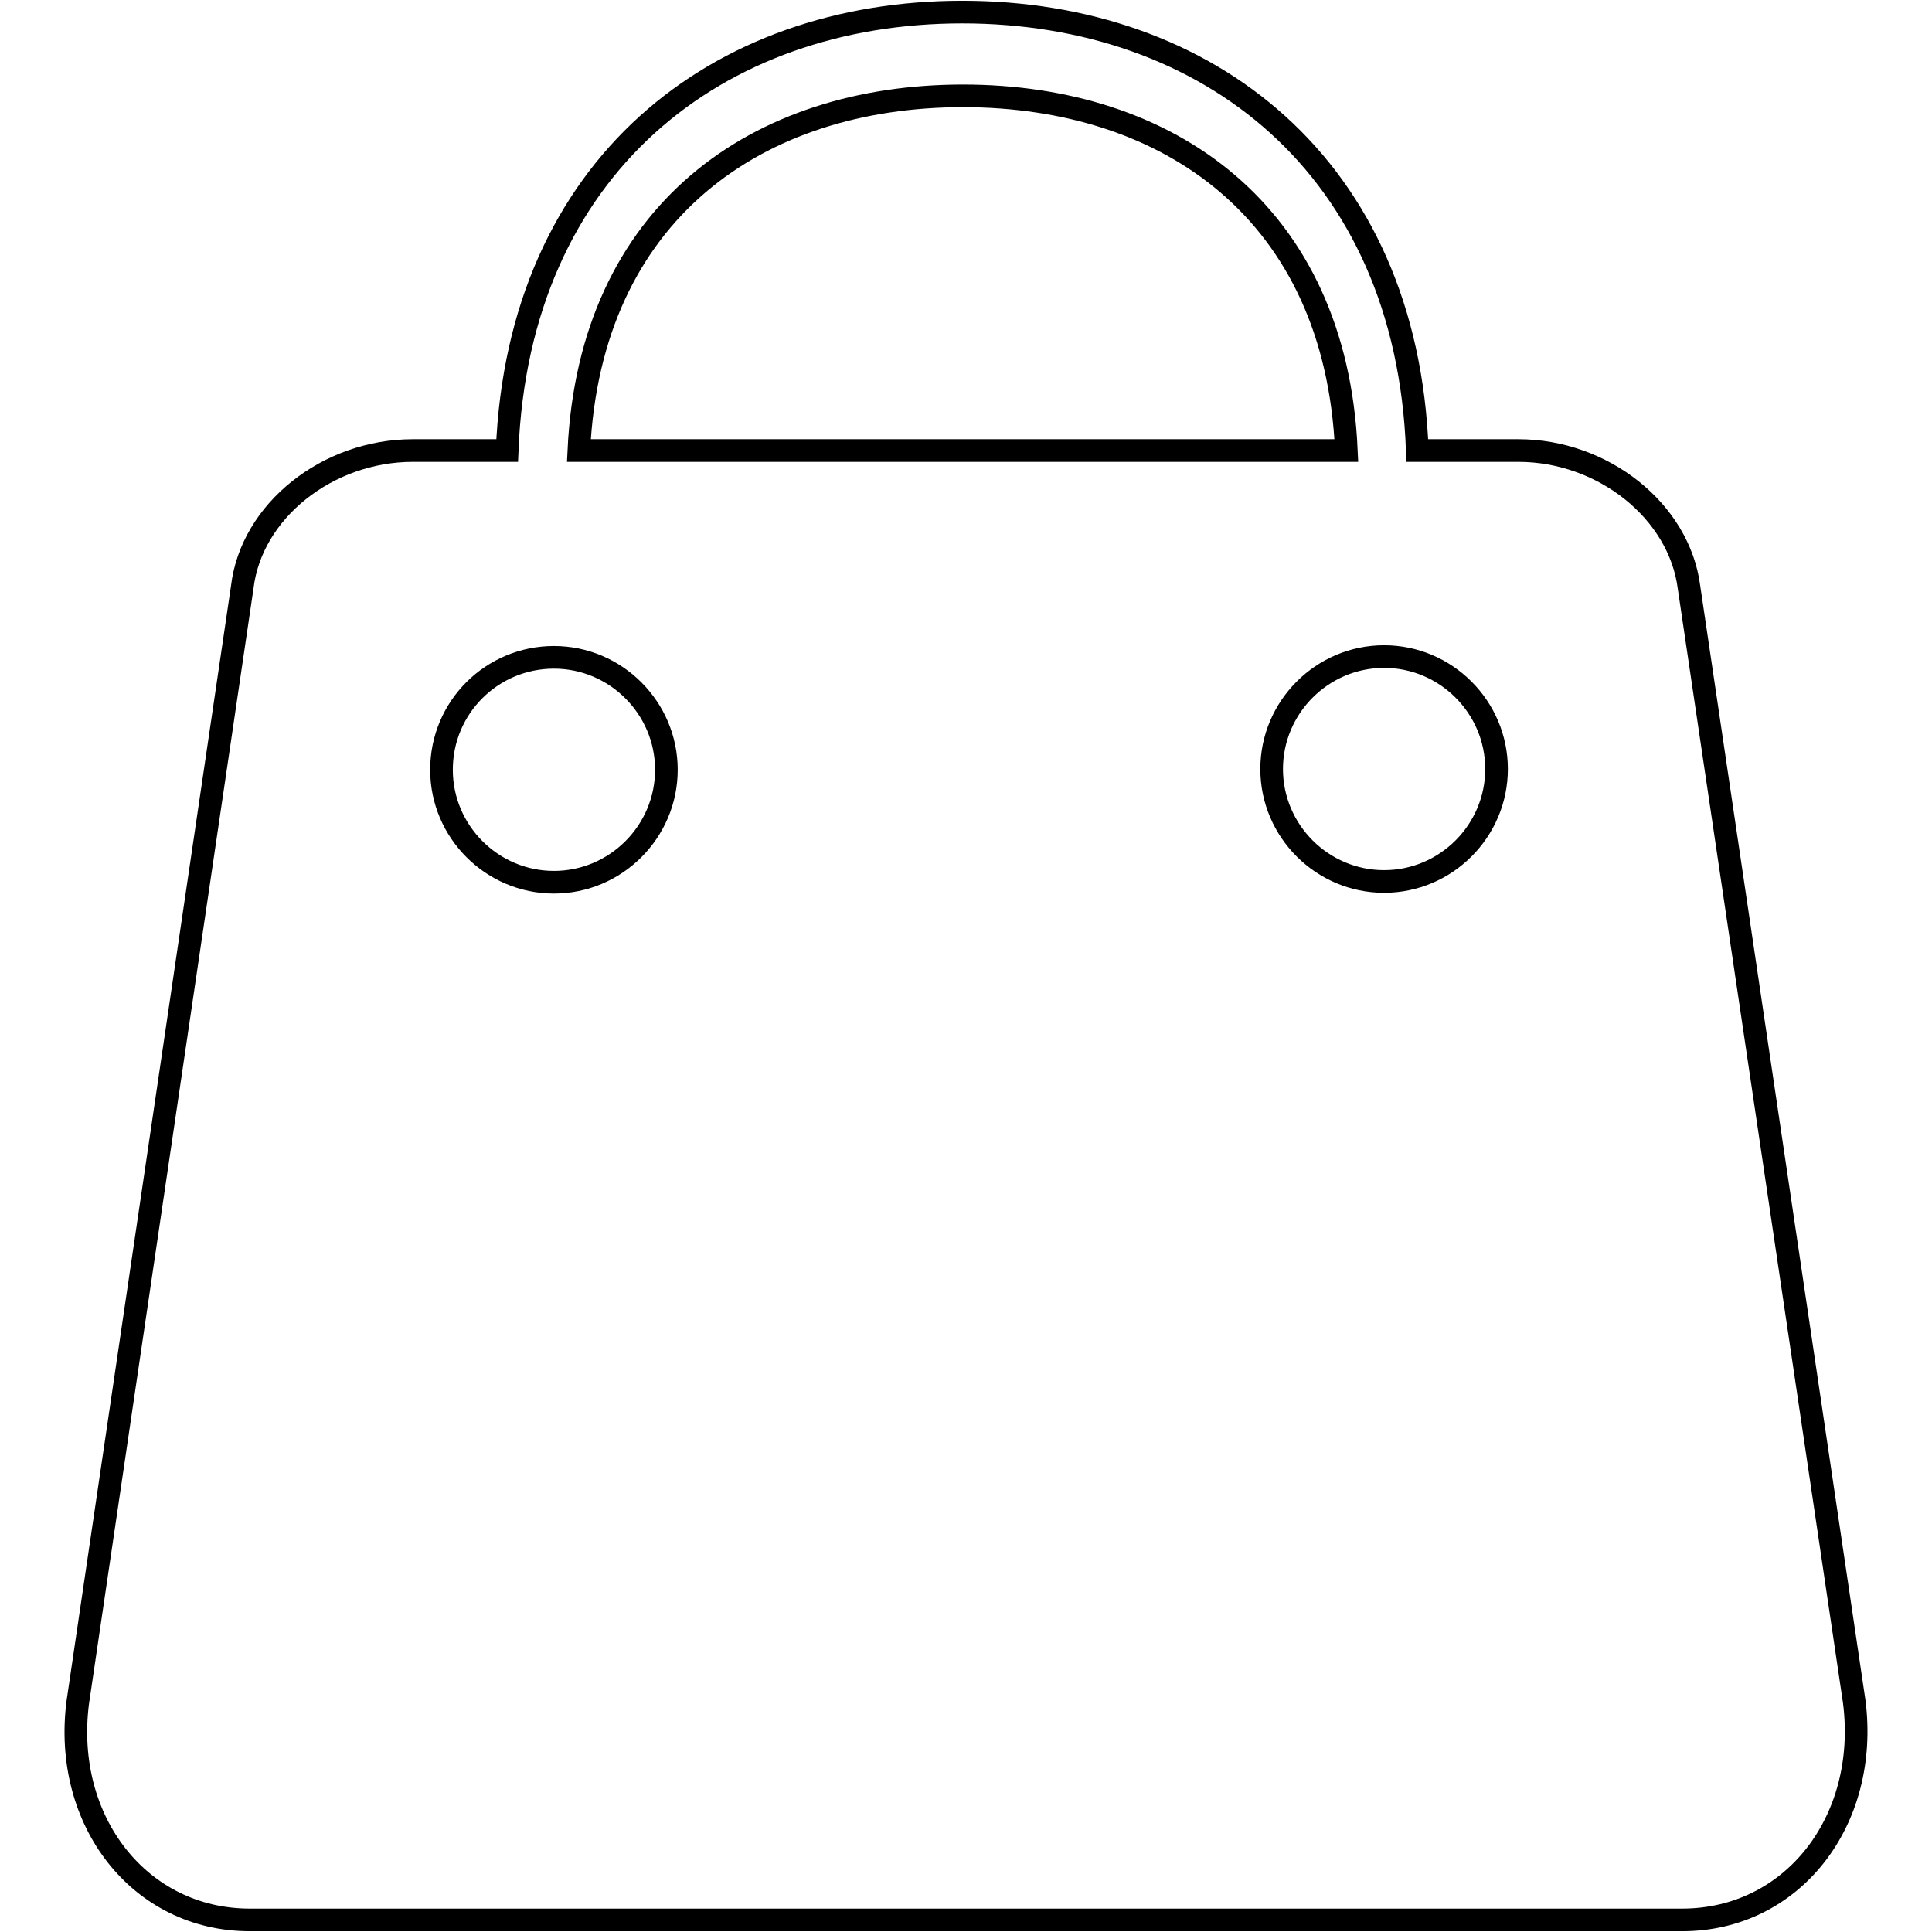 <?xml version="1.0" encoding="utf-8"?>
<!-- Svg Vector Icons : http://www.onlinewebfonts.com/icon -->
<!DOCTYPE svg PUBLIC "-//W3C//DTD SVG 1.1//EN" "http://www.w3.org/Graphics/SVG/1.1/DTD/svg11.dtd">
<svg version="1.1" xmlns="http://www.w3.org/2000/svg" xmlns:xlink="http://www.w3.org/1999/xlink" x="0px" y="0px" viewBox="0 0 256 256" enable-background="new 0 0 256 256" xml:space="preserve">
<g><g><path stroke-width="3" fill-opacity="0" stroke="#000000"  d="M222.9,254.4H33.1c-14.6,0-24.8-13.1-22.8-28.8L32.1,77.8c1.2-10.1,11.3-18.1,22.6-18.1h12.5C68.7,22,95.1,1.6,127.5,1.6c32.5,0,58.9,20.4,60.3,58.1h13.4c11.2,0,21.3,8,22.6,18.1l21.9,147.7C247.7,241.3,237.5,254.4,222.9,254.4L222.9,254.4L222.9,254.4z M58.5,102c0,8.2,6.7,14.9,14.9,14.9s14.9-6.7,14.9-14.9c0-8.2-6.7-14.9-14.9-14.9S58.5,93.7,58.5,102L58.5,102z M127.6,12.7c-27.2,0-49.4,15.4-50.9,47h101.7C177,28.1,154.8,12.7,127.6,12.7L127.6,12.7L127.6,12.7z M183.4,87c-8.2,0-14.9,6.7-14.9,14.9c0,8.2,6.7,14.9,14.9,14.9s14.9-6.7,14.9-14.9C198.3,93.7,191.6,87,183.4,87z"/></g></g>
</svg>